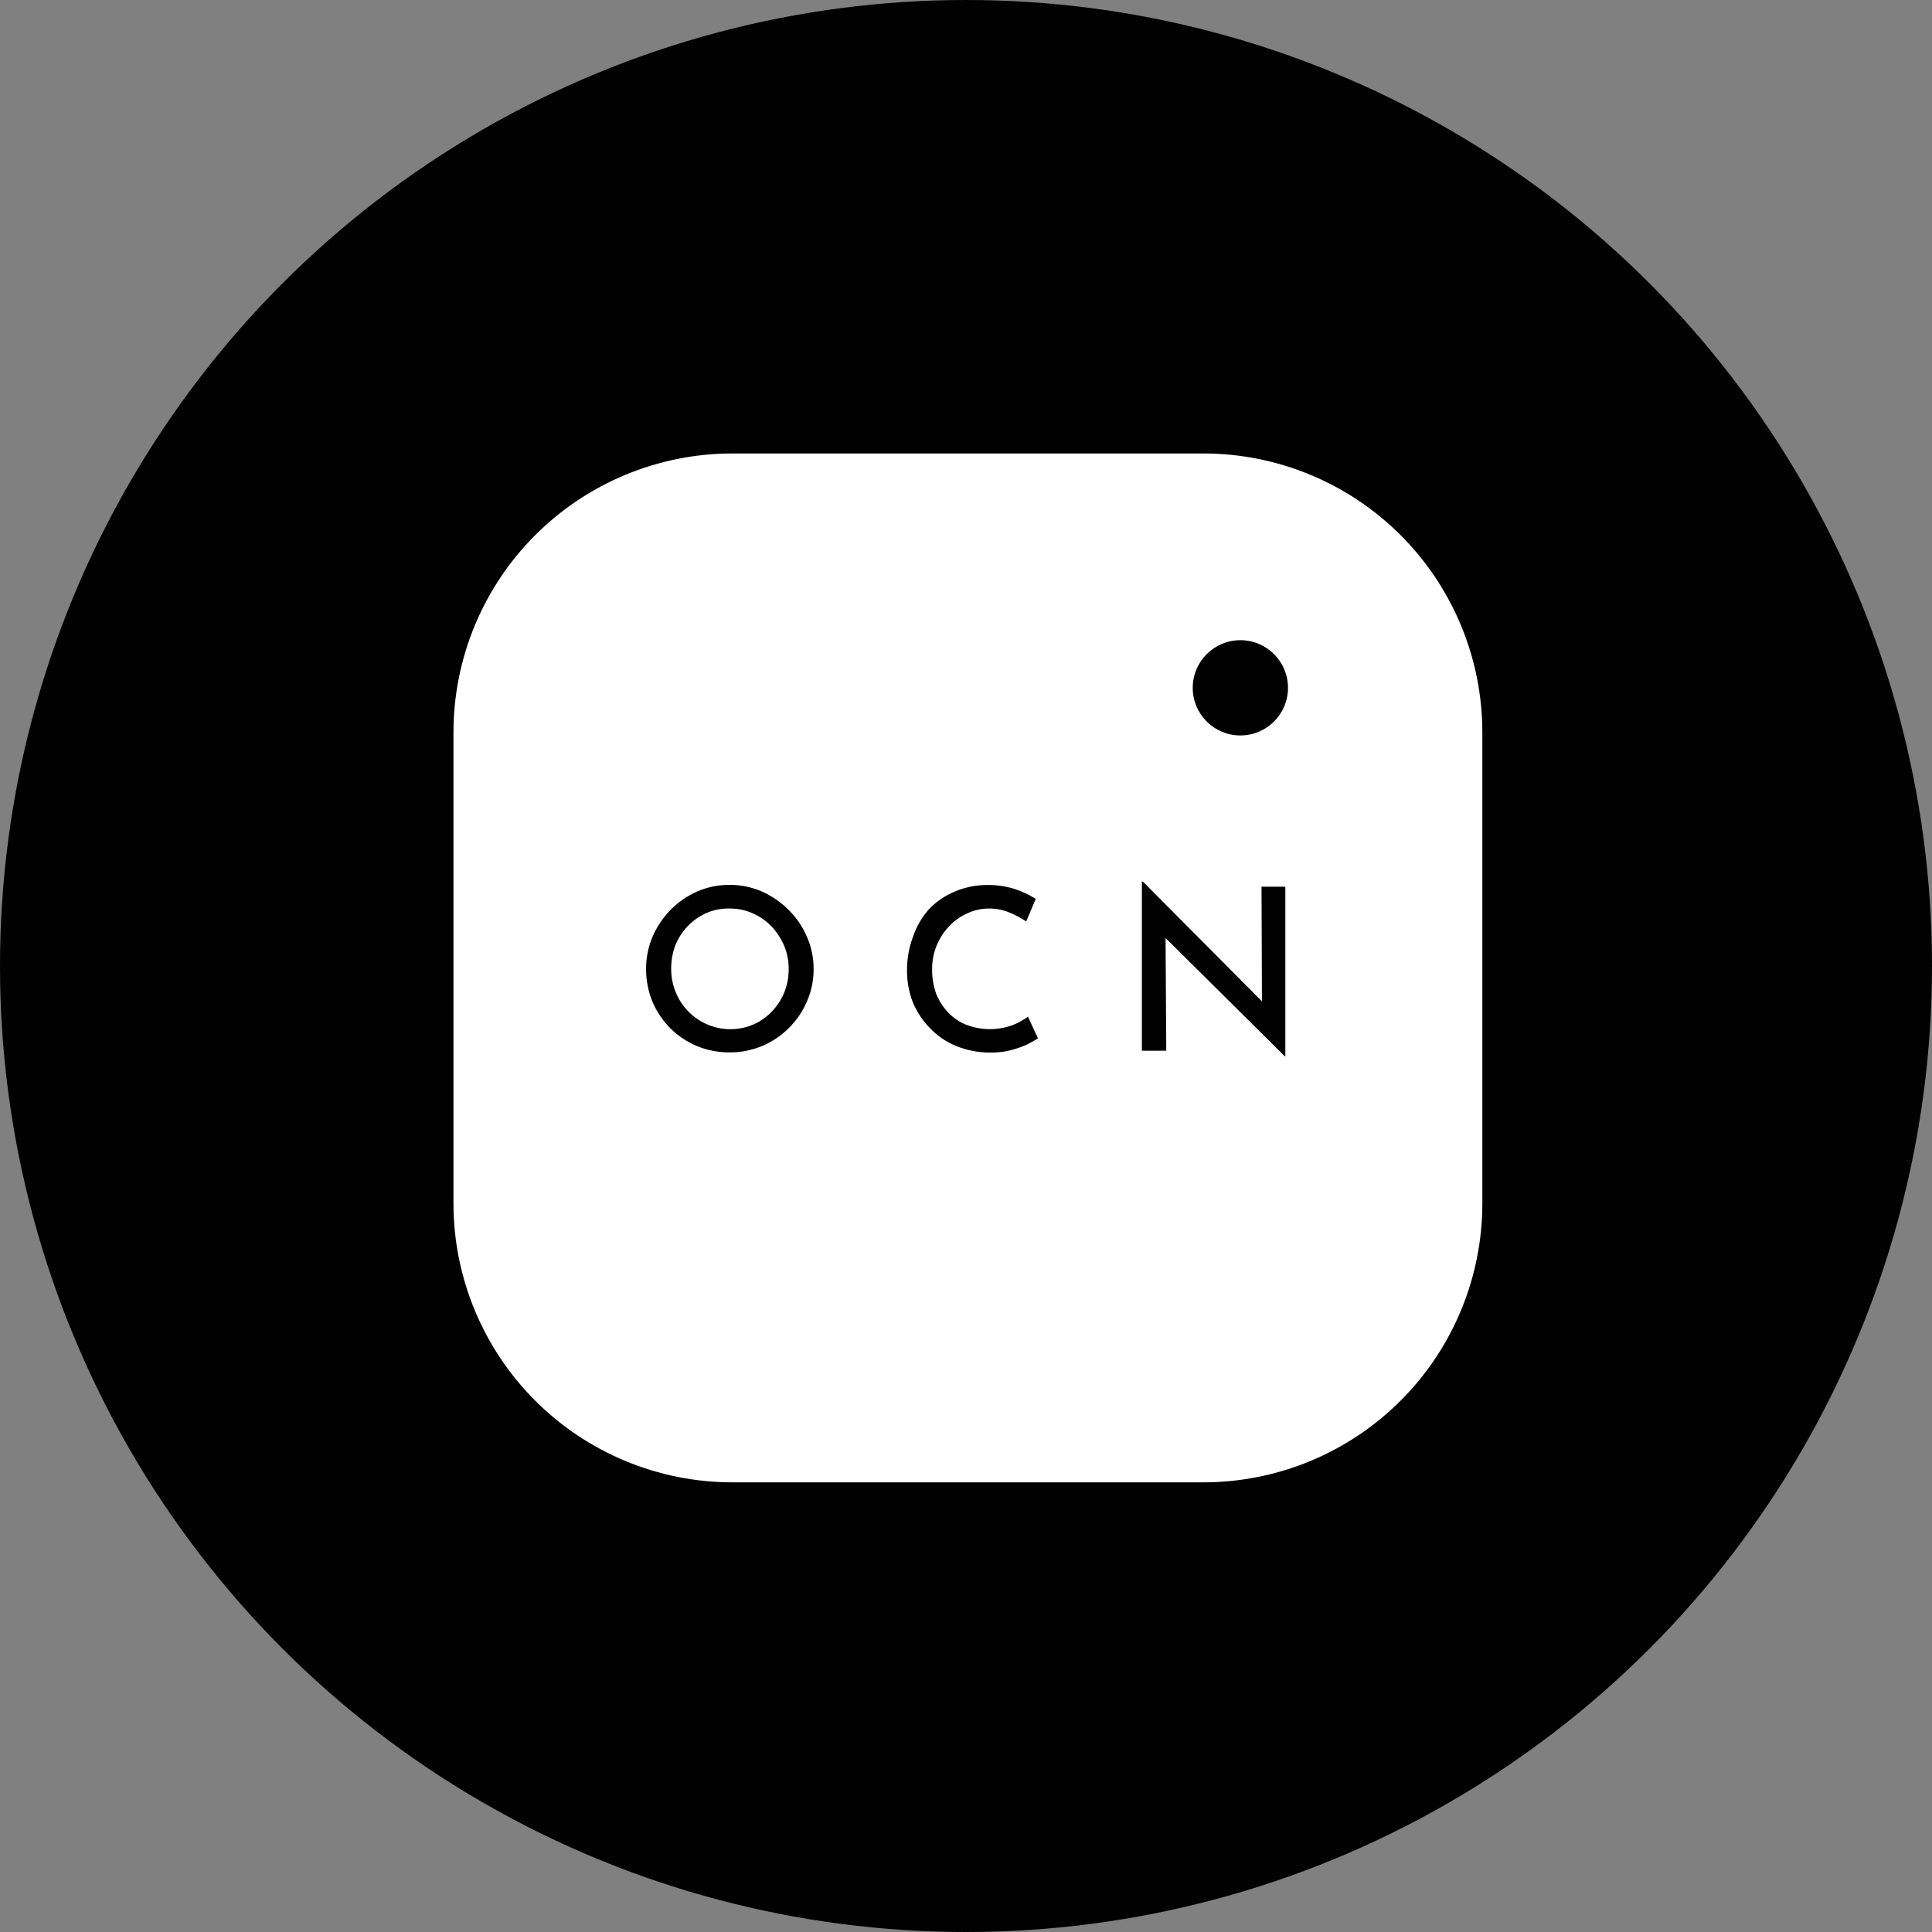 <?xml version="1.0" encoding="UTF-8"?> <svg xmlns="http://www.w3.org/2000/svg" width="507" height="507" viewBox="0 0 507 507" fill="none"><rect x="0" y="0" width="507" height="507" fill="#808080" stroke="none"/> <circle cx="253.5" cy="253.5" r="253.5" fill="#010101"></circle> <rect x="127" y="127" width="254" height="253" rx="61" fill="white"></rect> <path d="M315.875 119H192.125C172.738 119.022 154.151 126.733 140.442 140.442C126.733 154.151 119.022 172.738 119 192.125V315.875C119.022 335.262 126.733 353.849 140.442 367.558C154.151 381.267 172.738 388.978 192.125 389H315.875C335.262 388.978 353.849 381.267 367.558 367.558C381.267 353.849 388.978 335.262 389 315.875V192.125C388.978 172.738 381.267 154.151 367.558 140.442C353.849 126.733 335.262 119.022 315.875 119ZM377.75 315.875C377.731 332.28 371.207 348.007 359.607 359.607C348.007 371.207 332.28 377.731 315.875 377.75H192.125C175.72 377.731 159.993 371.207 148.393 359.607C136.793 348.007 130.269 332.28 130.25 315.875V192.125C130.269 175.72 136.793 159.993 148.393 148.393C159.993 136.793 175.72 130.269 192.125 130.25H315.875C332.28 130.269 348.007 136.793 359.607 148.393C371.207 159.993 377.731 175.72 377.75 192.125V315.875ZM338.375 180.875C338.375 183.1 337.715 185.275 336.479 187.125C335.243 188.975 333.486 190.417 331.43 191.269C329.375 192.12 327.113 192.343 324.93 191.909C322.748 191.475 320.743 190.403 319.17 188.83C317.597 187.257 316.525 185.252 316.091 183.07C315.657 180.887 315.88 178.625 316.731 176.57C317.583 174.514 319.025 172.757 320.875 171.521C322.725 170.285 324.9 169.625 327.125 169.625C330.108 169.628 332.967 170.815 335.076 172.924C337.185 175.033 338.372 177.892 338.375 180.875Z" fill="white"></path> <g clip-path="url(#clip0_15_26)"> <path d="M206.967 238.79C204.939 236.763 202.556 235.124 199.937 233.955C197.262 232.789 194.374 232.194 191.456 232.207C188.526 232.189 185.625 232.785 182.939 233.955C180.326 235.116 177.954 236.756 175.946 238.79C173.952 240.837 172.35 243.232 171.222 245.858C170.101 248.517 169.531 251.377 169.548 254.264C169.529 257.223 170.098 260.156 171.222 262.893C172.342 265.501 173.945 267.873 175.946 269.886C177.962 271.864 180.335 273.442 182.939 274.535C185.644 275.633 188.537 276.189 191.456 276.172C194.379 276.189 197.275 275.619 199.974 274.498C202.608 273.406 204.998 271.8 207.004 269.774C209.04 267.783 210.659 265.406 211.765 262.781C212.935 260.095 213.531 257.194 213.513 254.264C213.523 251.37 212.927 248.507 211.765 245.858C210.641 243.212 209.011 240.811 206.967 238.79V238.79ZM205.814 260.438C205.04 262.318 203.916 264.035 202.503 265.497C201.123 266.941 199.466 268.092 197.631 268.882C194.795 270.077 191.666 270.394 188.649 269.791C185.631 269.187 182.864 267.691 180.707 265.497C179.256 264.058 178.116 262.336 177.359 260.438C176.532 258.486 176.115 256.384 176.132 254.264C176.11 252.157 176.476 250.064 177.211 248.089C178.737 244.288 181.686 241.233 185.431 239.572C187.356 238.749 189.438 238.356 191.531 238.419C193.607 238.403 195.662 238.834 197.556 239.683C199.399 240.496 201.066 241.658 202.466 243.105C203.85 244.59 204.97 246.301 205.777 248.164C206.592 250.132 206.997 252.245 206.967 254.375C206.976 256.452 206.584 258.51 205.814 260.438V260.438Z" fill="black"></path> <path d="M265.587 269.067C261.655 270.467 257.349 270.401 253.461 268.881C251.652 268.139 250.026 267.009 248.7 265.571C247.393 264.161 246.359 262.522 245.65 260.735C244.936 258.692 244.583 256.54 244.609 254.375C244.579 252.233 244.984 250.107 245.799 248.126C246.557 246.266 247.654 244.563 249.035 243.105C250.372 241.677 251.977 240.527 253.759 239.72C255.538 238.876 257.481 238.432 259.45 238.418C261.38 238.389 263.294 238.769 265.066 239.534C266.543 240.165 267.962 240.925 269.306 241.803L271.799 235.889C270.064 234.798 268.203 233.924 266.256 233.285C263.982 232.575 261.61 232.223 259.227 232.244C256.319 232.215 253.435 232.772 250.746 233.88C248.195 234.919 245.88 236.463 243.939 238.418C241.984 240.566 240.502 243.1 239.587 245.857C238.518 248.698 237.989 251.712 238.025 254.747C238.013 257.583 238.531 260.395 239.55 263.041C240.589 265.513 242.077 267.771 243.939 269.699C245.849 271.737 248.169 273.347 250.746 274.423C253.609 275.617 256.683 276.224 259.784 276.209C261.613 276.258 263.44 276.058 265.215 275.613C266.722 275.225 268.191 274.702 269.604 274.051C270.844 273.407 271.774 272.886 272.394 272.489L269.753 266.798C268.479 267.748 267.076 268.512 265.587 269.067V269.067Z" fill="black"></path> <path d="M331.162 262.781L299.918 231.351H299.657V275.725H306.055L305.869 246.155L337.15 277.176H337.299V232.69H331.05L331.162 262.781Z" fill="black"></path> </g> <circle cx="325.5" cy="180.5" r="12.5" fill="#010101"></circle> <defs> <clipPath id="clip0_15_26"> <rect width="168.452" height="47.166" fill="white" transform="translate(169.548 230.552)"></rect> </clipPath> </defs> </svg> 